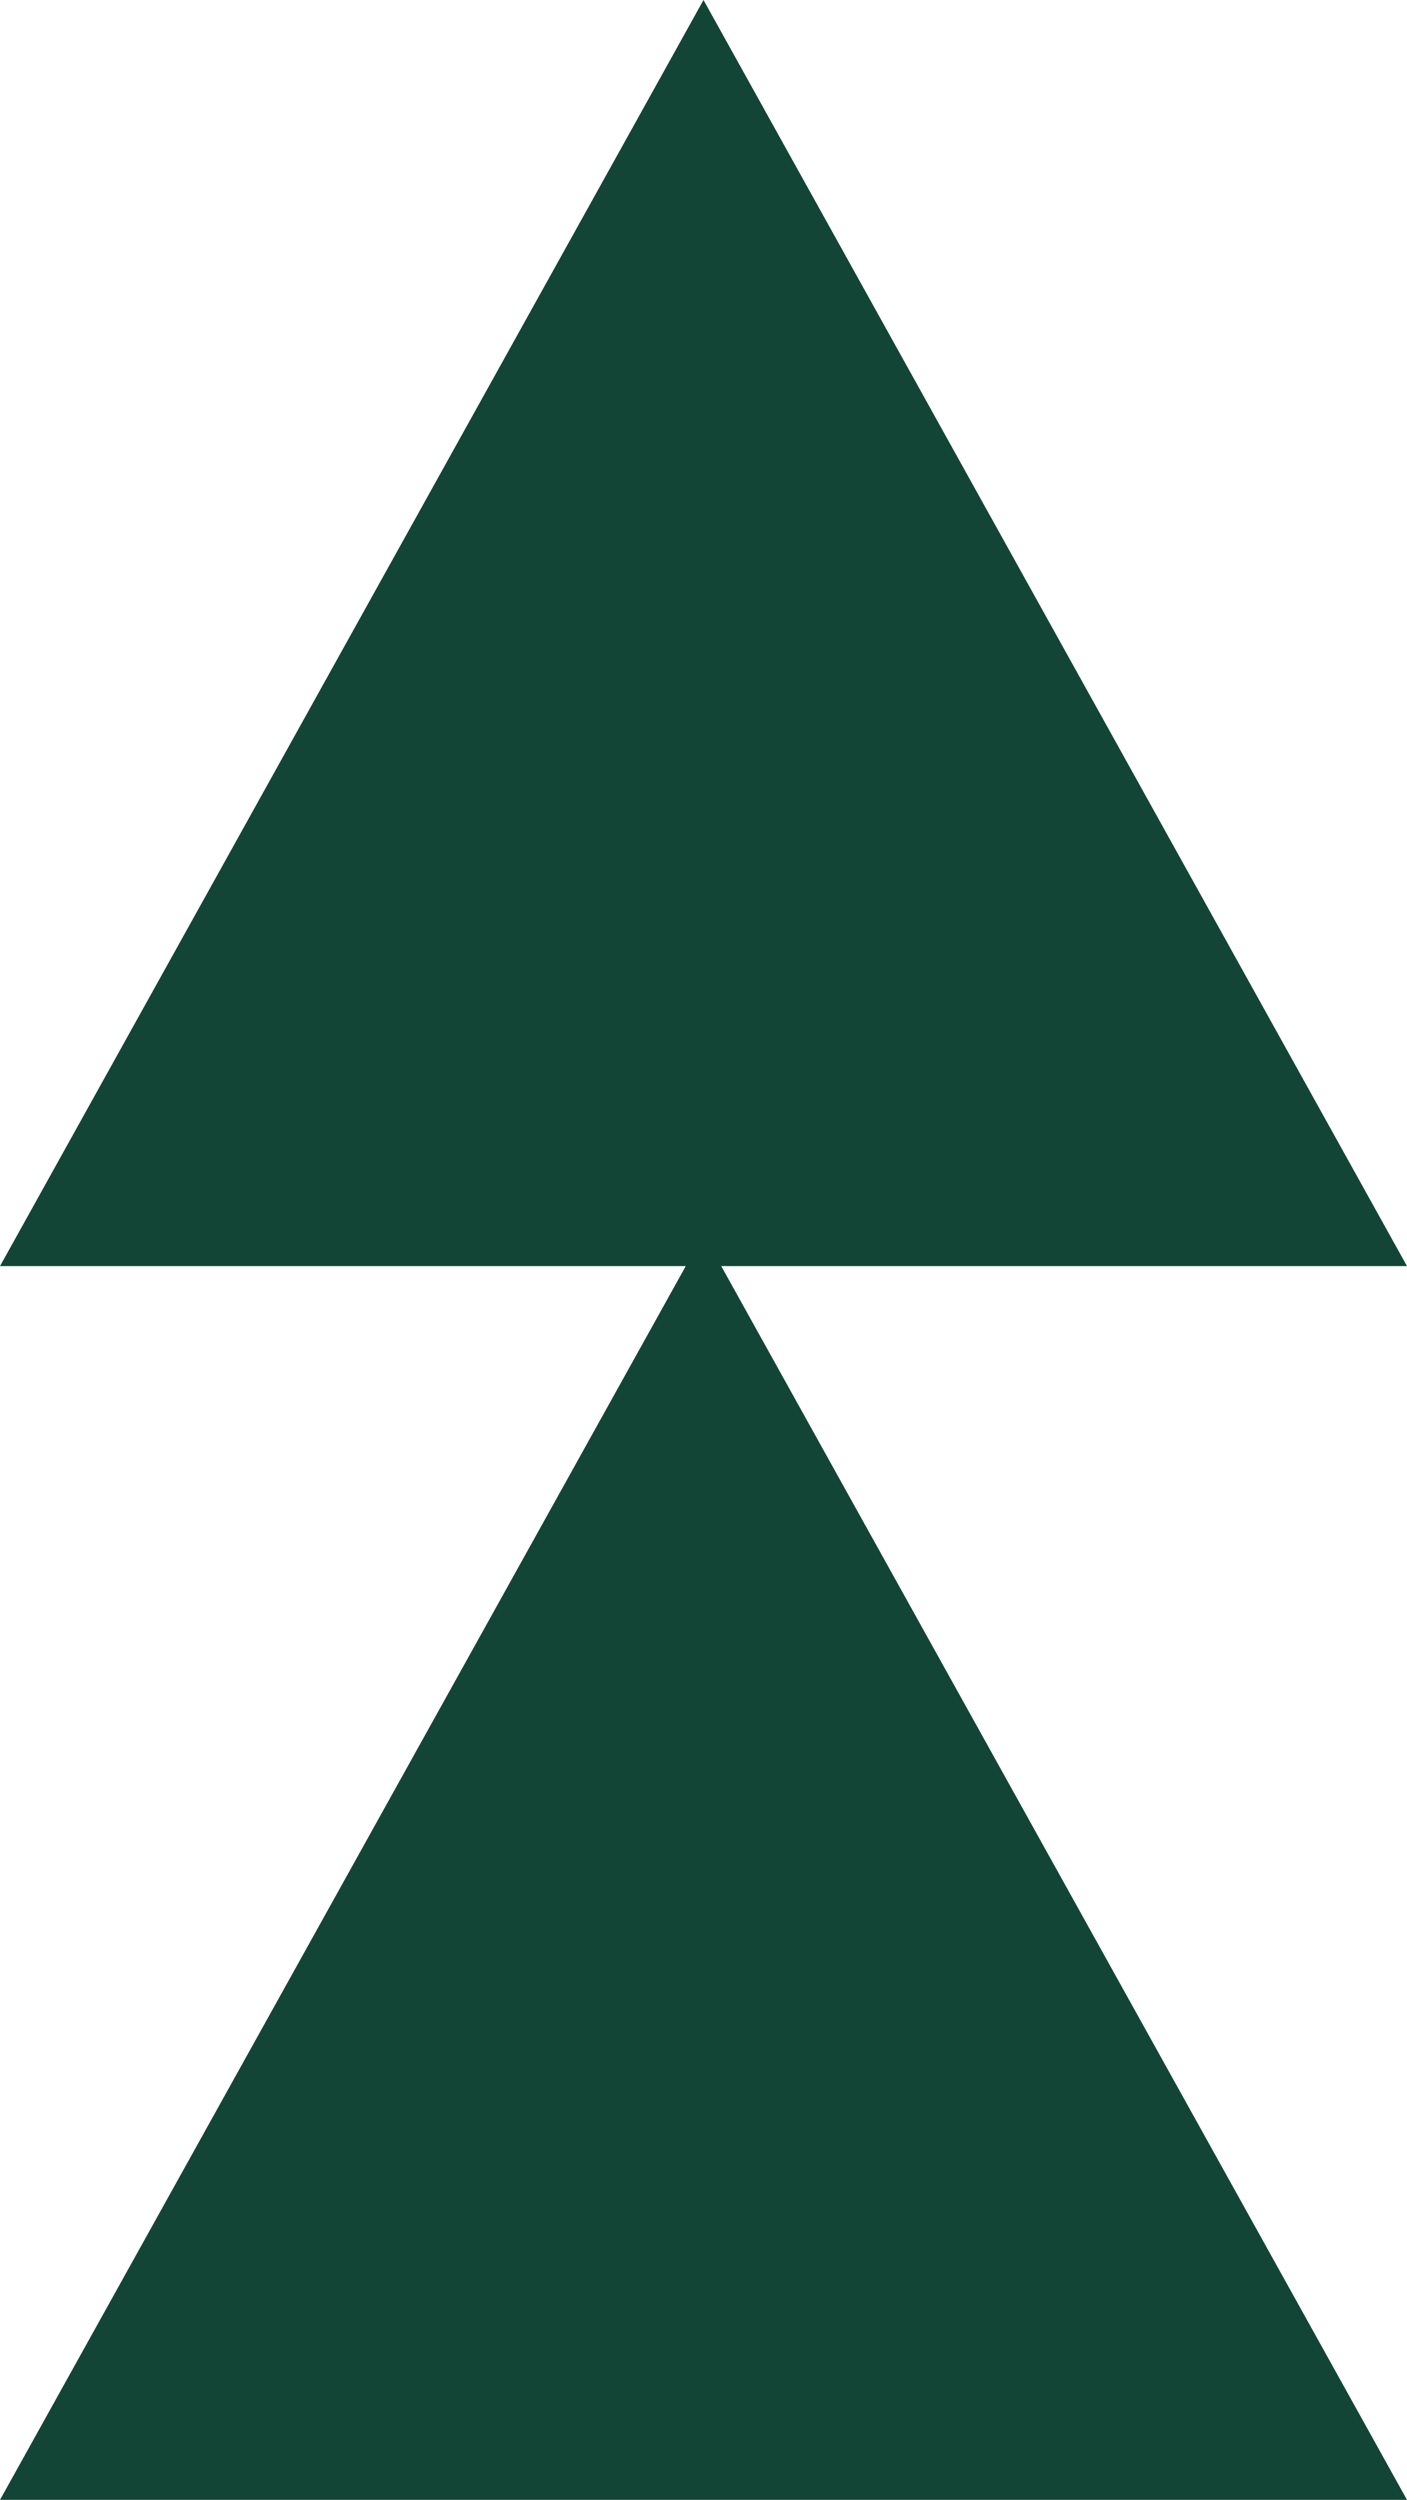 <?xml version="1.0" encoding="utf-8"?>
<!-- Generator: Adobe Illustrator 26.5.0, SVG Export Plug-In . SVG Version: 6.00 Build 0)  -->
<svg version="1.0" id="Vrstva_1" xmlns="http://www.w3.org/2000/svg" xmlns:xlink="http://www.w3.org/1999/xlink" x="0px" y="0px"
	 viewBox="0 0 13.48 23.95" style="enable-background:new 0 0 13.48 23.95;" xml:space="preserve">
<style type="text/css">
	.st0{fill:#134536;}
</style>
<polygon class="st0" points="0,12.13 6.57,12.13 0,23.95 13.48,23.95 6.91,12.13 13.48,12.13 6.74,0 "/>
</svg>
